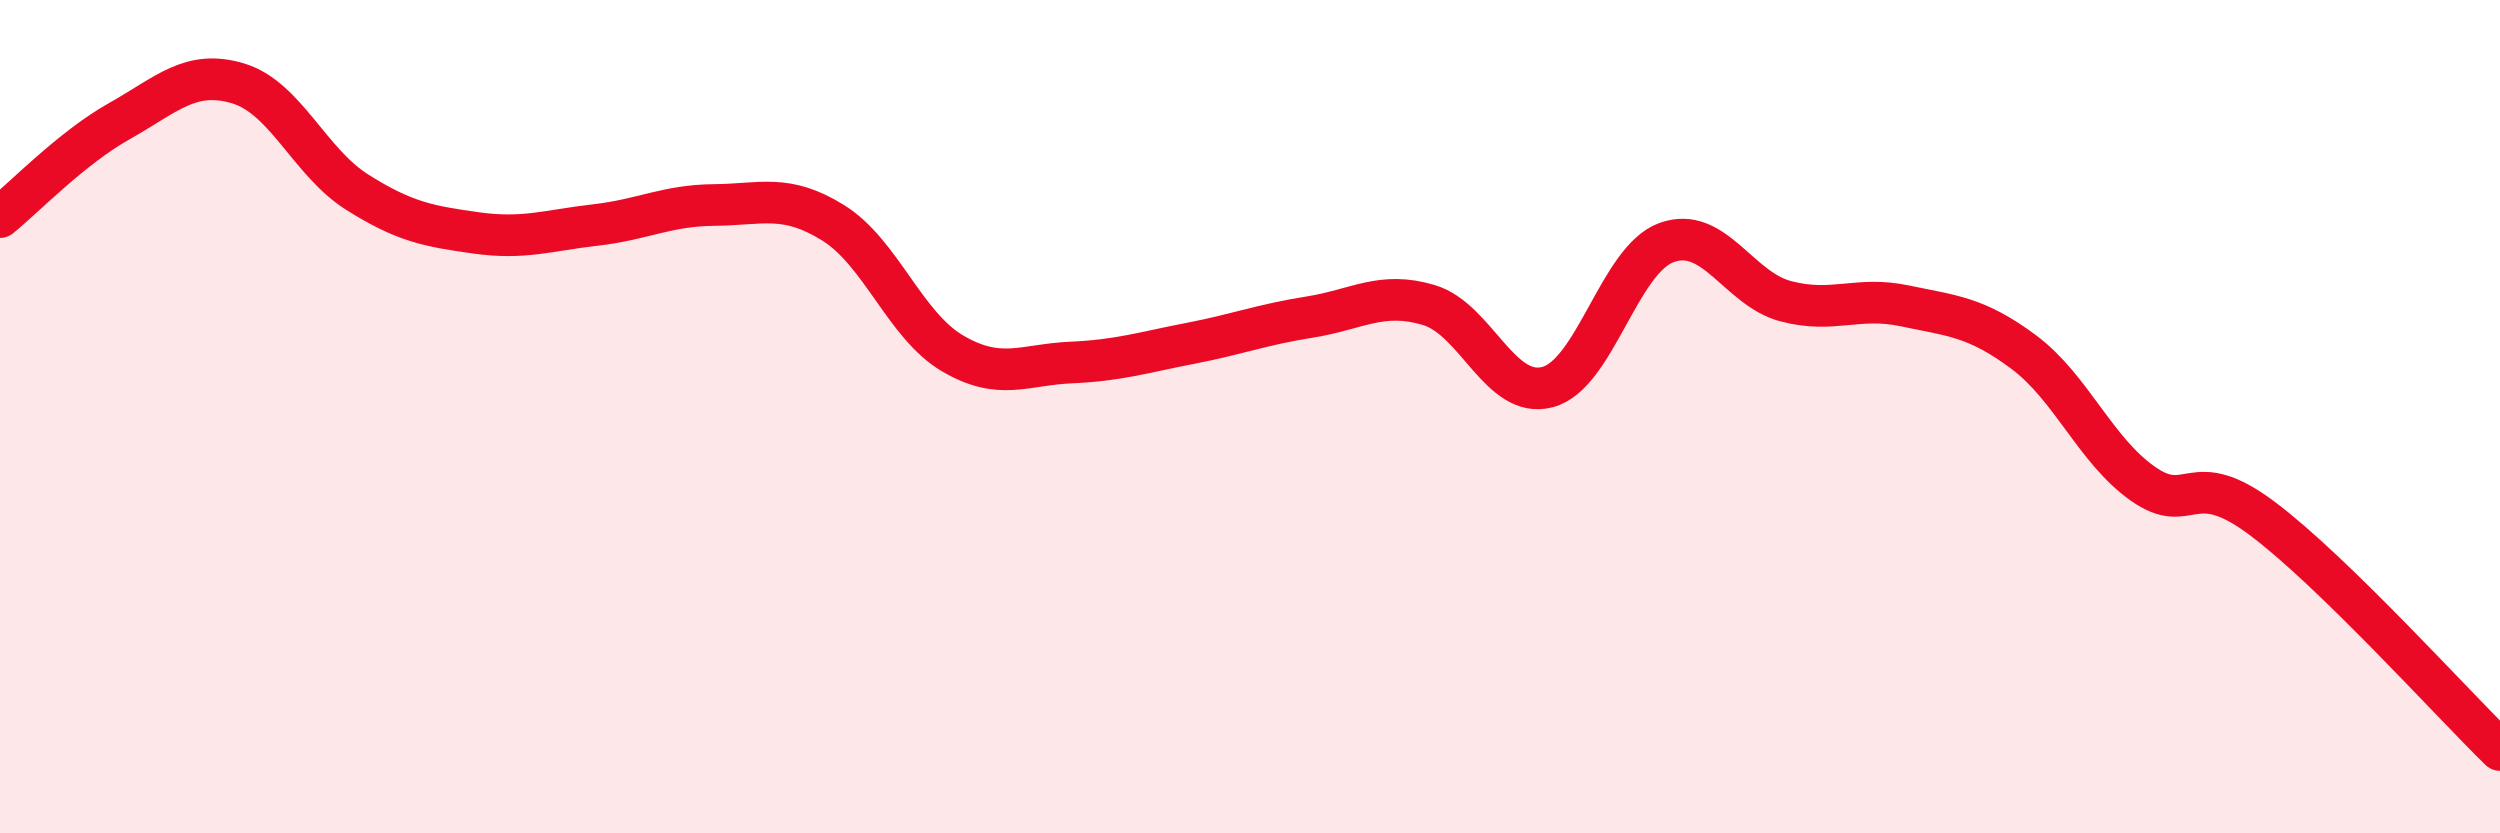 
    <svg width="60" height="20" viewBox="0 0 60 20" xmlns="http://www.w3.org/2000/svg">
      <path
        d="M 0,5.21 C 0.57,4.75 1.72,3.55 2.86,2.91 C 4,2.27 4.57,1.66 5.71,2 C 6.85,2.34 7.43,3.89 8.57,4.61 C 9.71,5.33 10.29,5.43 11.43,5.59 C 12.57,5.75 13.15,5.53 14.29,5.4 C 15.43,5.27 16,4.93 17.14,4.92 C 18.28,4.91 18.86,4.64 20,5.35 C 21.14,6.06 21.72,7.81 22.86,8.48 C 24,9.15 24.57,8.75 25.71,8.7 C 26.85,8.65 27.43,8.46 28.57,8.24 C 29.71,8.02 30.29,7.79 31.43,7.61 C 32.57,7.43 33.15,6.98 34.29,7.32 C 35.43,7.66 36,9.59 37.14,9.29 C 38.28,8.99 38.86,6.23 40,5.82 C 41.14,5.41 41.72,6.93 42.86,7.23 C 44,7.53 44.57,7.1 45.71,7.34 C 46.85,7.58 47.43,7.6 48.57,8.45 C 49.71,9.3 50.29,10.81 51.43,11.61 C 52.57,12.41 52.58,11.16 54.29,12.44 C 56,13.72 58.86,16.89 60,18L60 20L0 20Z"
        fill="#EB0A25"
        opacity="0.1"
        stroke-linecap="round"
        stroke-linejoin="round"
      />
      <path
        d="M 0,5.21 C 0.57,4.75 1.72,3.55 2.86,2.91 C 4,2.27 4.57,1.66 5.71,2 C 6.85,2.34 7.43,3.89 8.57,4.61 C 9.71,5.33 10.29,5.43 11.43,5.59 C 12.57,5.75 13.15,5.53 14.29,5.4 C 15.43,5.27 16,4.93 17.14,4.92 C 18.28,4.91 18.86,4.64 20,5.35 C 21.14,6.06 21.72,7.81 22.86,8.48 C 24,9.15 24.57,8.75 25.71,8.7 C 26.85,8.65 27.43,8.46 28.57,8.24 C 29.71,8.02 30.29,7.79 31.43,7.61 C 32.57,7.43 33.15,6.98 34.29,7.32 C 35.43,7.66 36,9.59 37.14,9.29 C 38.28,8.99 38.86,6.23 40,5.82 C 41.14,5.41 41.72,6.93 42.86,7.23 C 44,7.53 44.57,7.1 45.71,7.34 C 46.85,7.58 47.43,7.6 48.57,8.45 C 49.71,9.3 50.29,10.81 51.43,11.61 C 52.57,12.41 52.58,11.16 54.29,12.44 C 56,13.72 58.86,16.89 60,18"
        stroke="#EB0A25"
        stroke-width="1"
        fill="none"
        stroke-linecap="round"
        stroke-linejoin="round"
      />
    </svg>
  